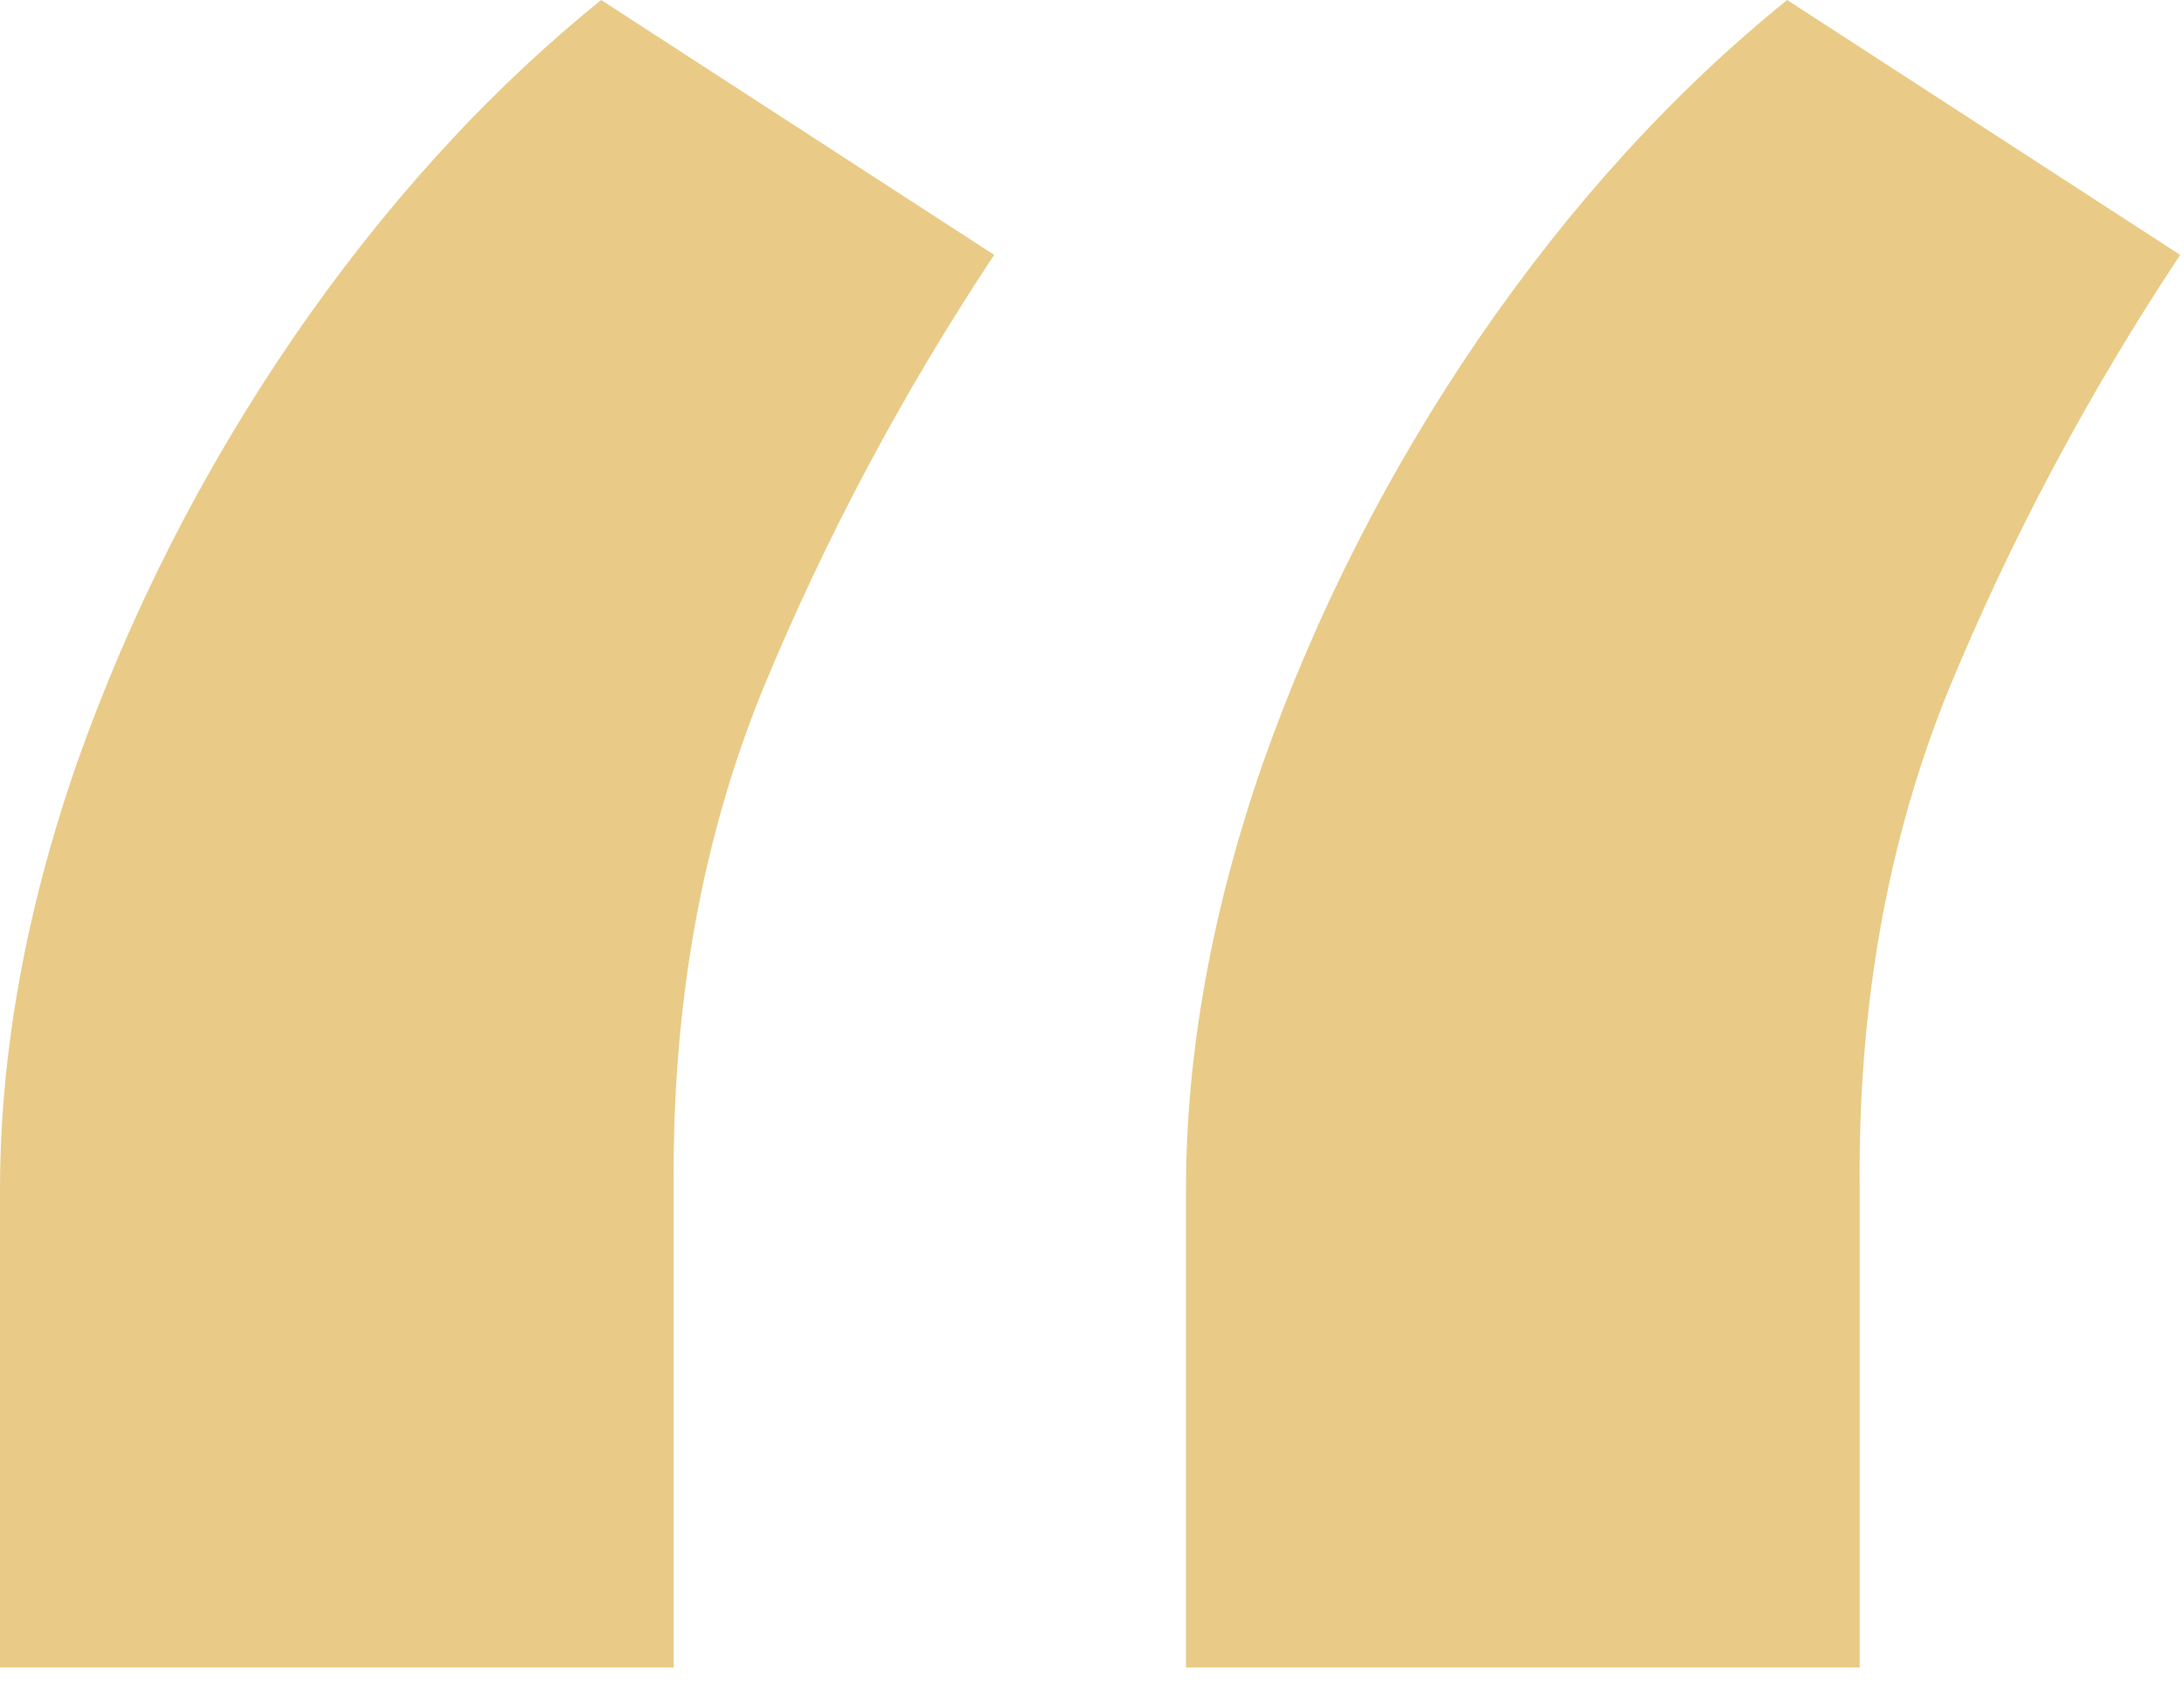 <svg aria-hidden="true" fill="none" focusable="false" height="48" viewBox="0 0 62 48" width="62"
  xmlns="http://www.w3.org/2000/svg">
  <path
    d="M0 47.348V33.801C0 29.905 0.73 25.854 2.191 21.648C3.697 17.398 5.733 13.392 8.301 9.629C10.913 5.822 13.835 2.612 17.066 0L28.223 7.238C25.611 11.178 23.419 15.296 21.648 19.59C19.922 23.84 19.081 28.533 19.125 33.668V47.348H0ZM33.668 47.348V33.801C33.668 29.905 34.398 25.854 35.859 21.648C37.365 17.398 39.401 13.392 41.969 9.629C44.581 5.822 47.503 2.612 50.734 0L61.891 7.238C59.279 11.178 57.087 15.296 55.316 19.59C53.59 23.84 52.749 28.533 52.793 33.668V47.348H33.668Z"
    fill="#E9CB87" />
</svg>